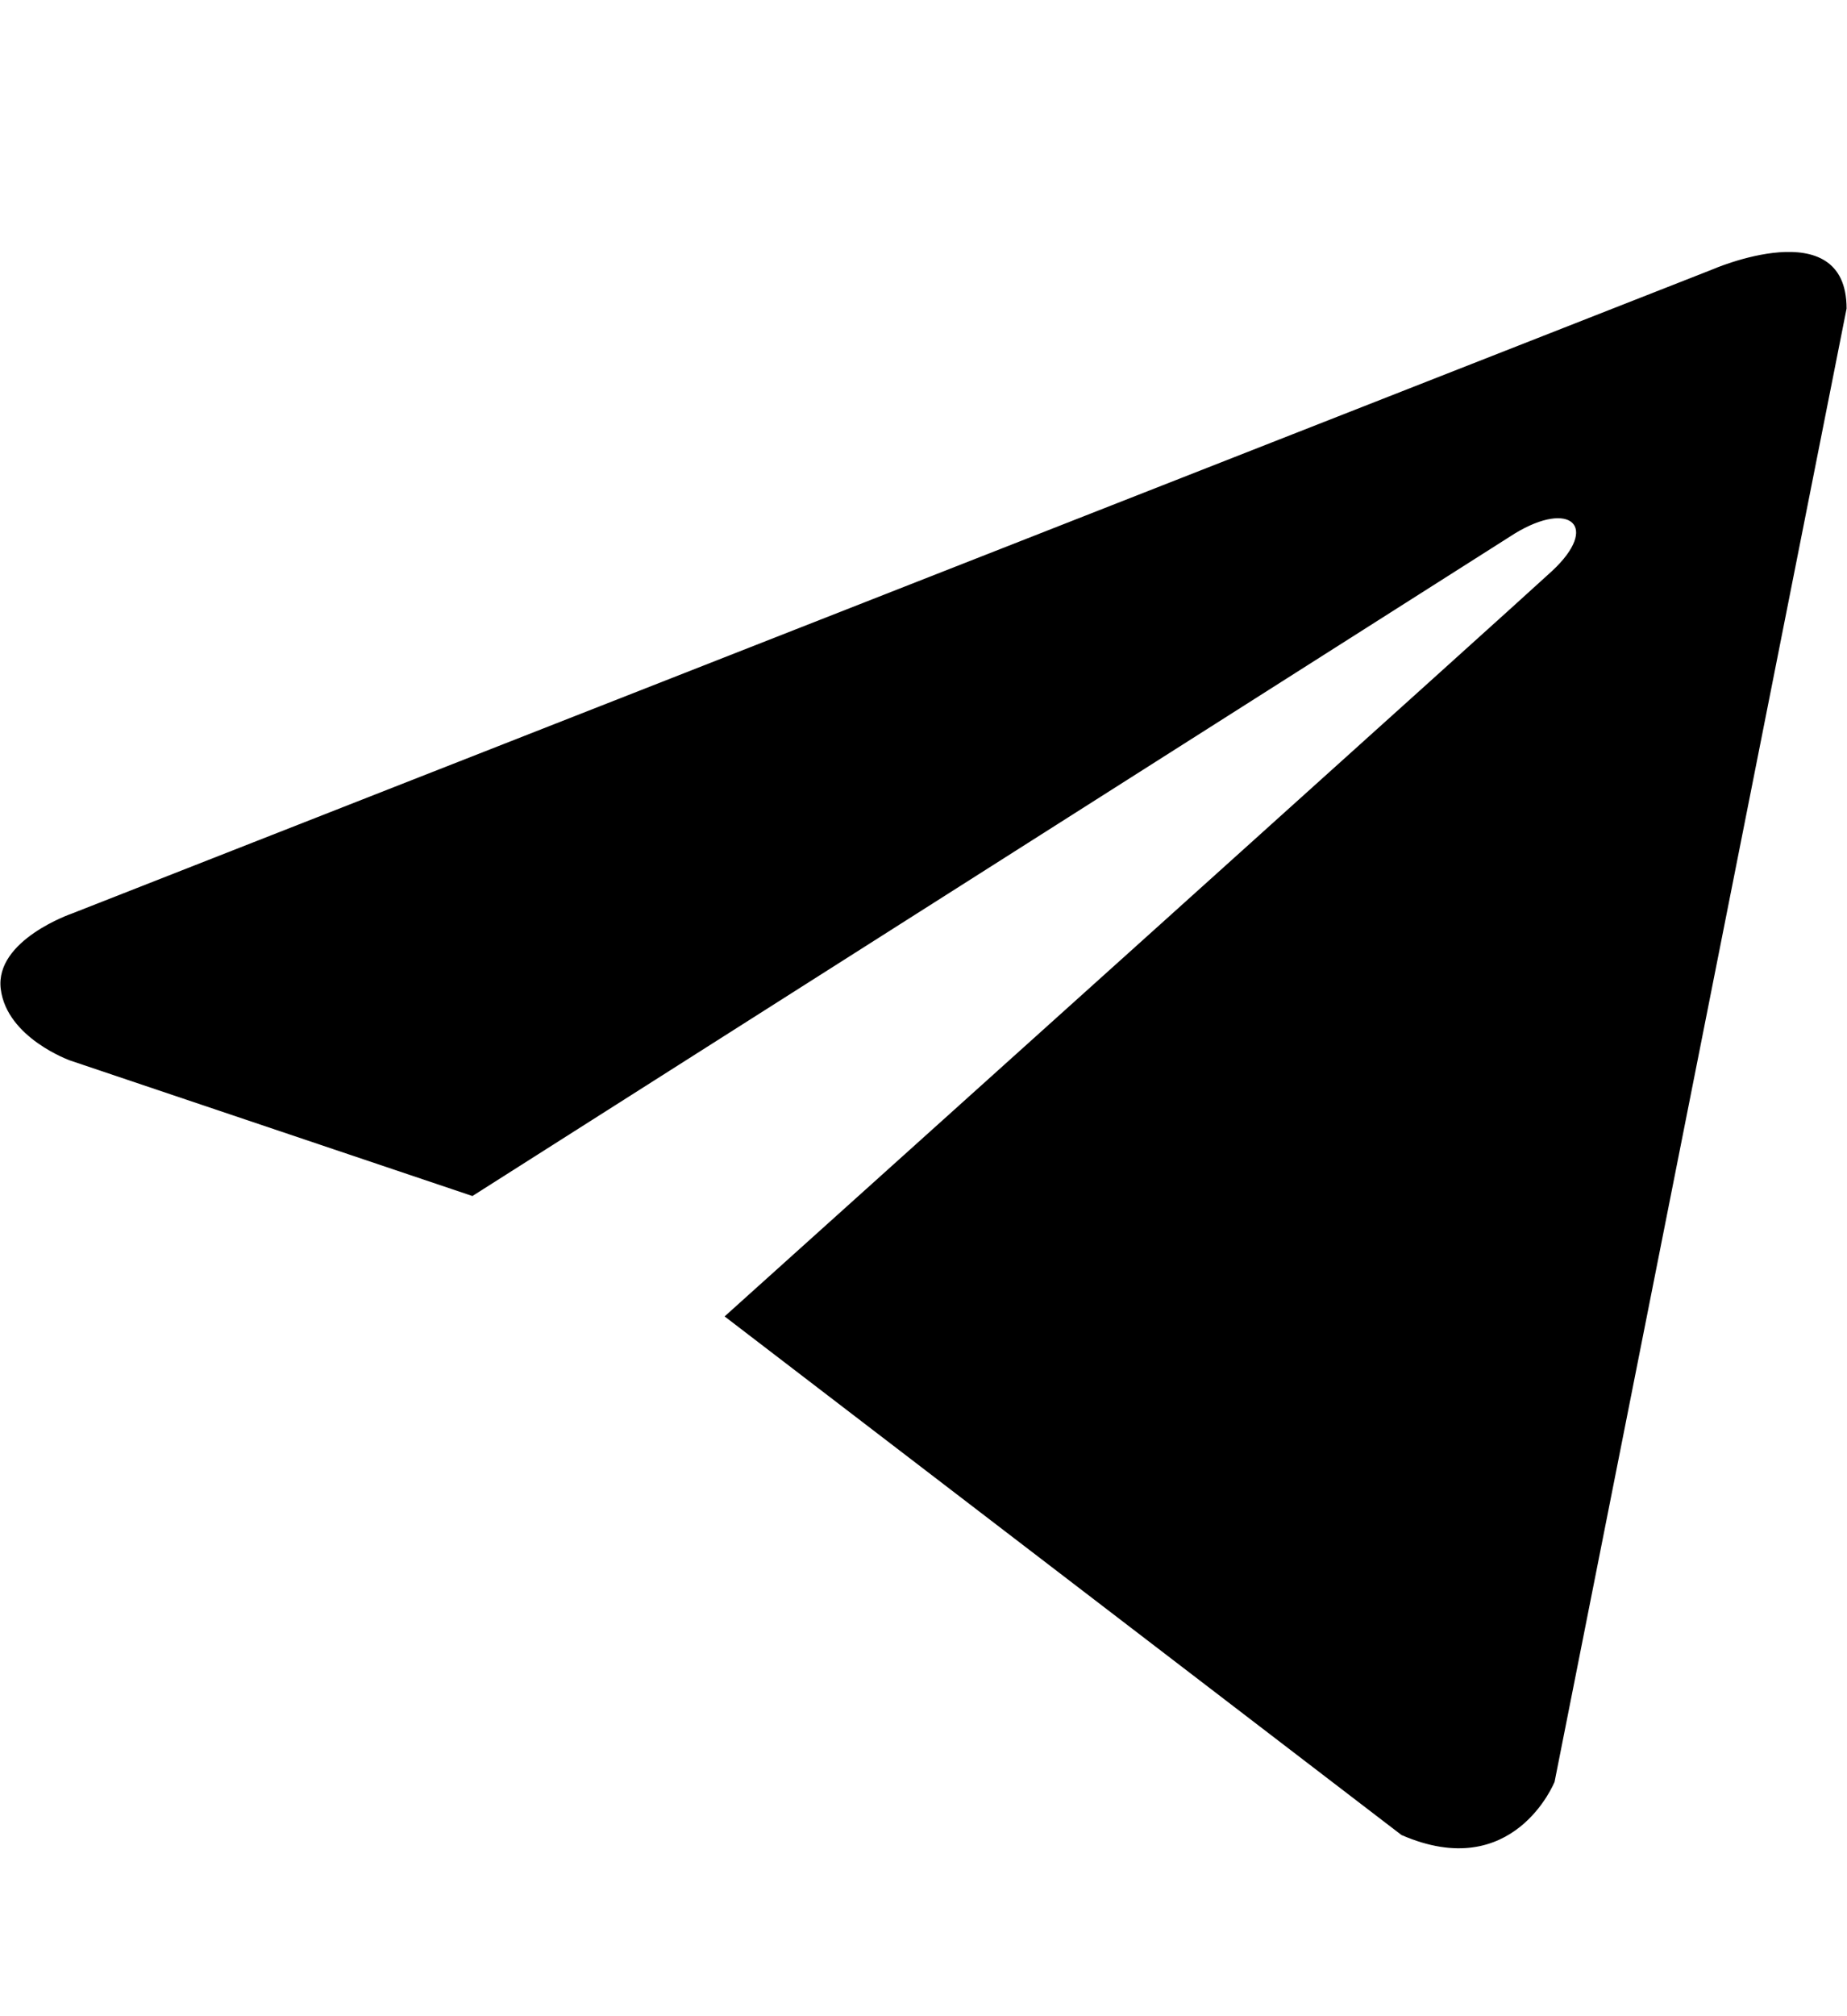 <svg width="22" height="24" fill="none" xmlns="http://www.w3.org/2000/svg"><path d="M21.995 3.673 18.517 21.21s-.486 1.216-1.824.633L8.631 15.67c1.084-.974 9.49-8.532 9.858-8.875.568-.53.216-.846-.445-.445L5.627 14.237.836 12.624s-.754-.268-.827-.851c-.073-.584.851-.9.851-.9L20.39 3.21s1.605-.705 1.605.462z" fill="#000"/></svg>